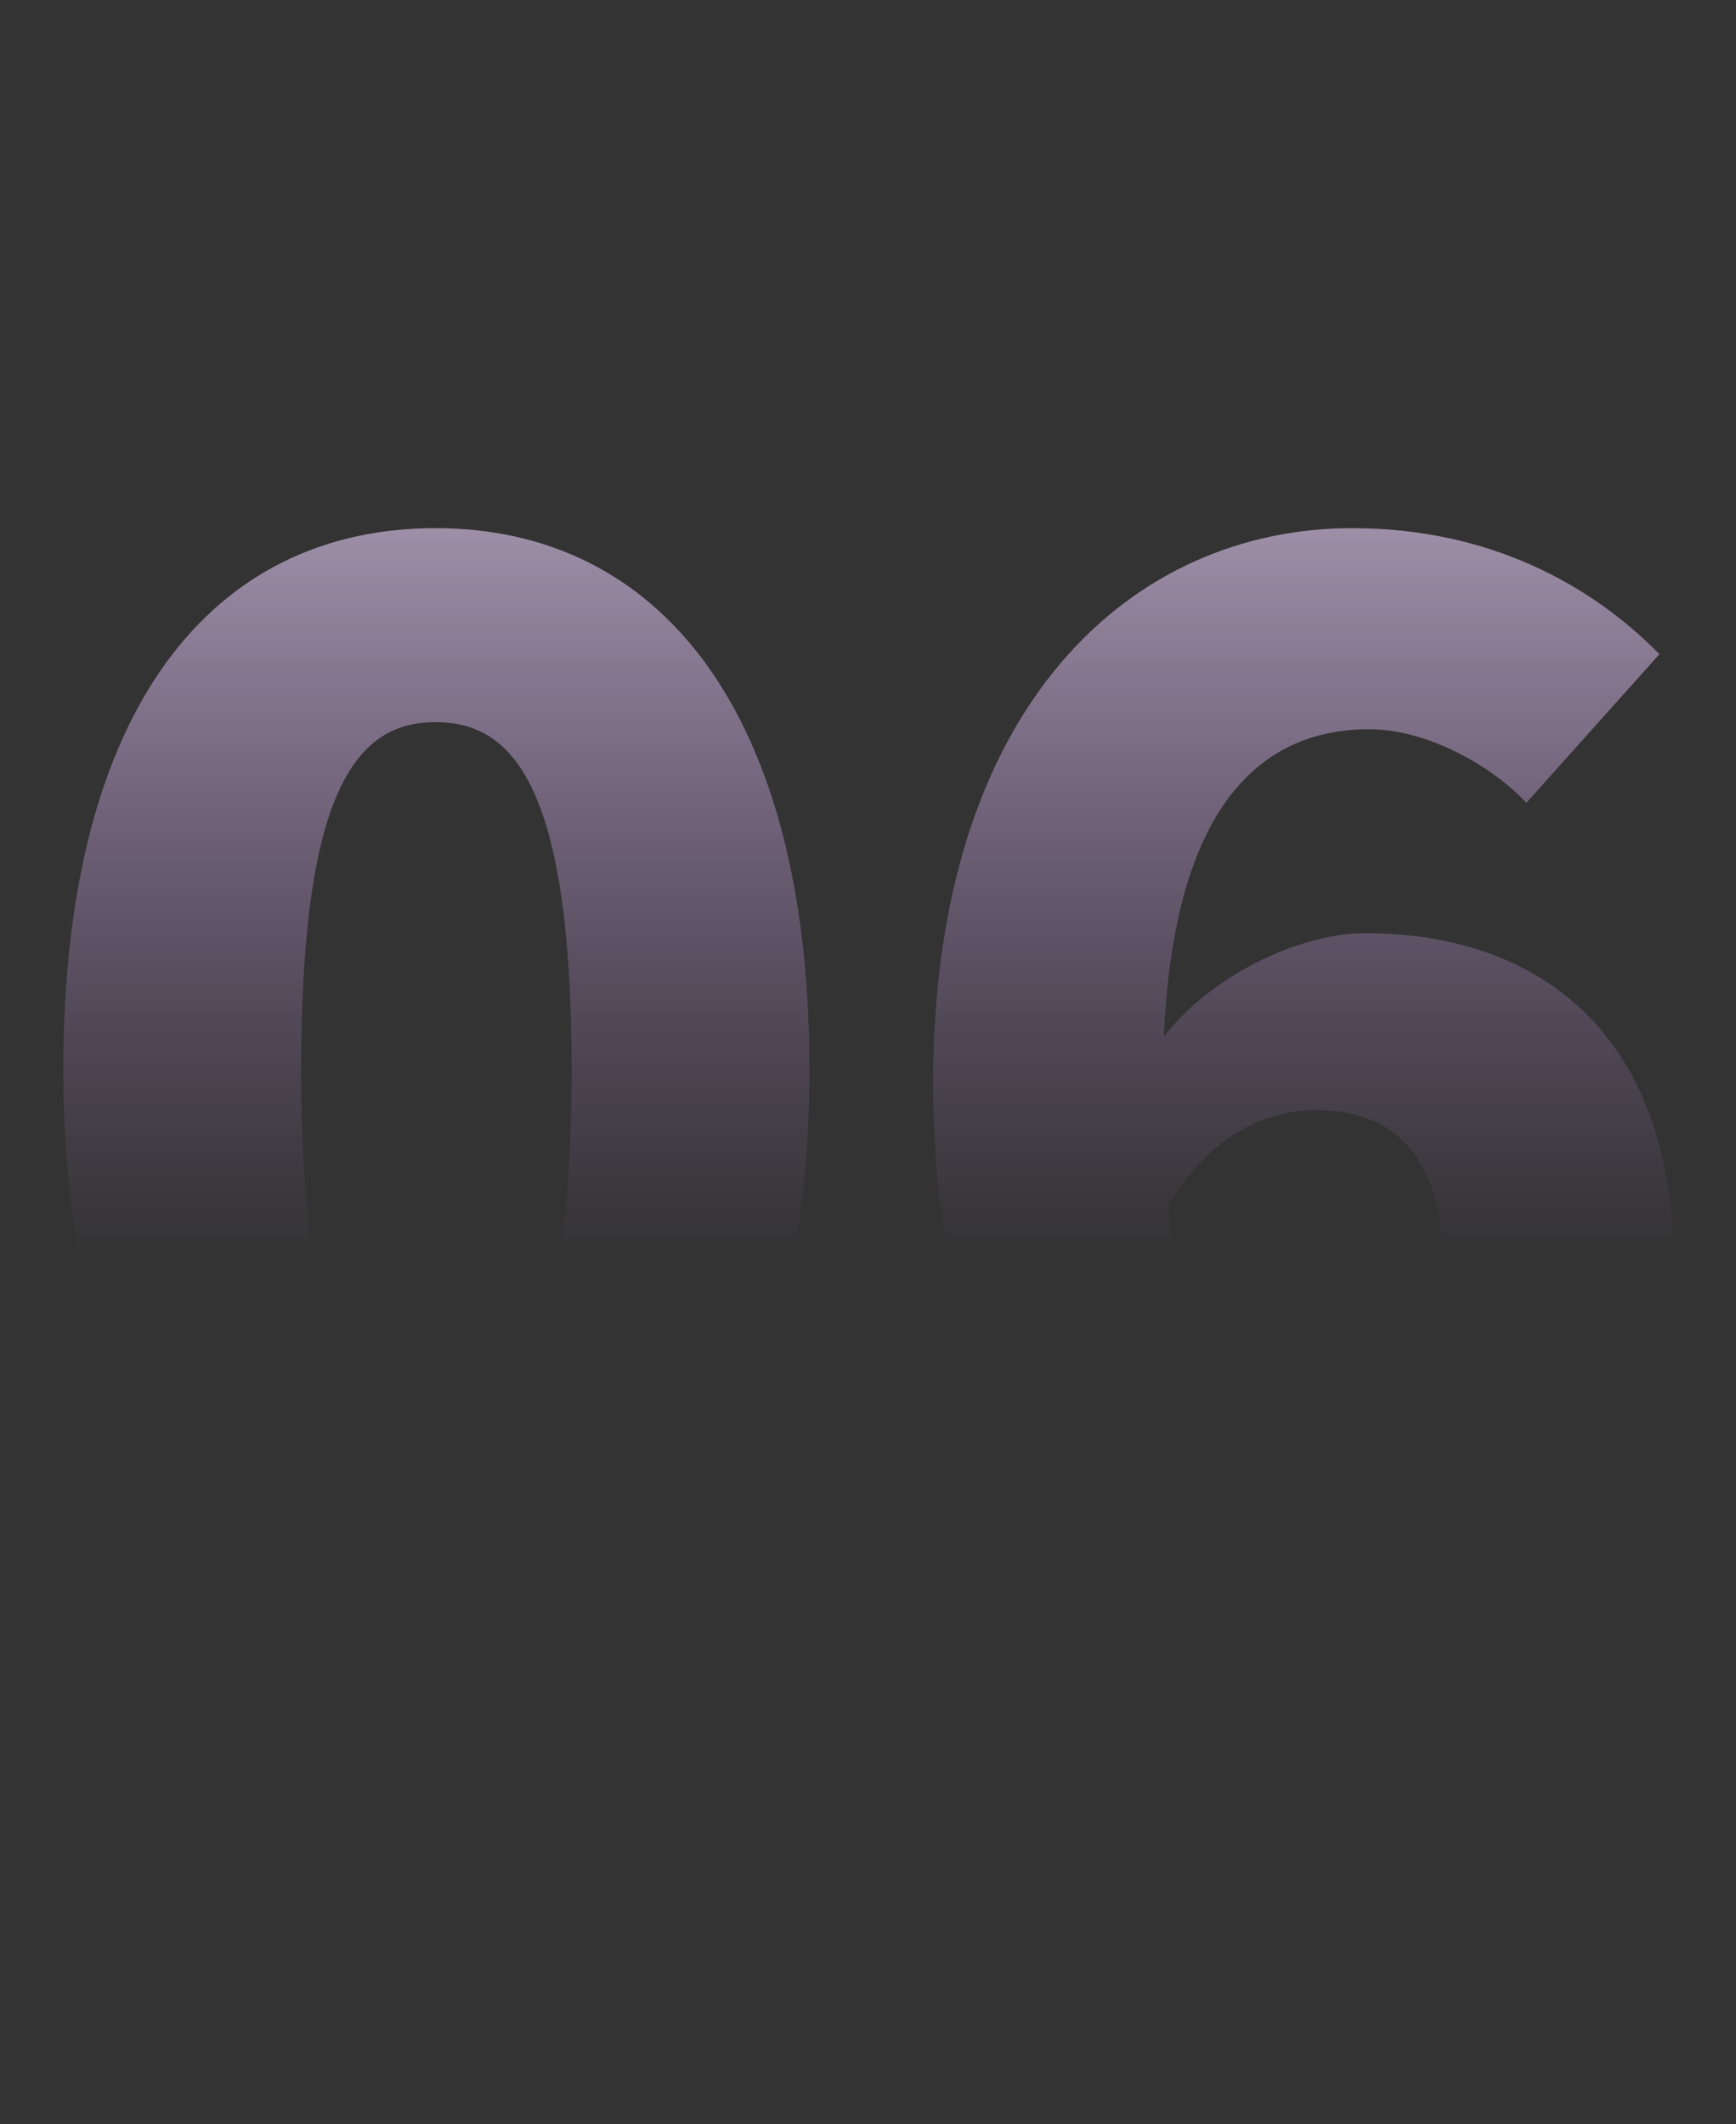 <svg width="103" height="126" viewBox="0 0 103 126" fill="none" xmlns="http://www.w3.org/2000/svg">
<rect x="0" y="0" width="103" height="126" fill="#333333" stroke="none"/>
<g id="06">
<path id="06_2" d="M25.849 96.176C12.661 96.176 3.756 84.92 3.756 63.416C3.756 41.912 12.661 31.328 25.849 31.328C39.036 31.328 48.025 42.08 48.025 63.416C48.025 84.92 39.036 96.176 25.849 96.176ZM25.849 84.584C30.3 84.584 33.913 80.552 33.913 63.416C33.913 46.364 30.3 42.836 25.849 42.836C21.396 42.836 17.869 46.364 17.869 63.416C17.869 80.552 21.396 84.584 25.849 84.584ZM78.38 85.004C82.328 85.004 85.604 82.064 85.604 75.008C85.604 68.12 82.244 65.852 78.128 65.852C75.02 65.852 71.828 67.364 69.308 71.48C70.568 81.896 74.432 85.004 78.38 85.004ZM98.456 38.804L90.56 47.624C88.544 45.44 84.68 43.256 81.236 43.256C74.768 43.256 69.644 47.876 69.056 61.484C72.164 57.536 77.456 55.352 80.984 55.352C91.4 55.352 99.296 61.4 99.296 75.008C99.296 88.28 89.888 96.176 78.716 96.176C66.956 96.176 55.364 87.02 55.364 64.256C55.364 41.66 67.292 31.328 80.228 31.328C88.46 31.328 94.508 34.772 98.456 38.804Z" fill="url(#paint0_linear_24_159)"/>
</g>
<defs>
<linearGradient id="paint0_linear_24_159" x1="51.5" y1="0" x2="51.5" y2="94.5" gradientUnits="userSpaceOnUse">
<stop stop-color="white"/>
<stop offset="0.788" stop-color="#CF94F6" stop-opacity="0"/>
</linearGradient>
</defs>
</svg>
